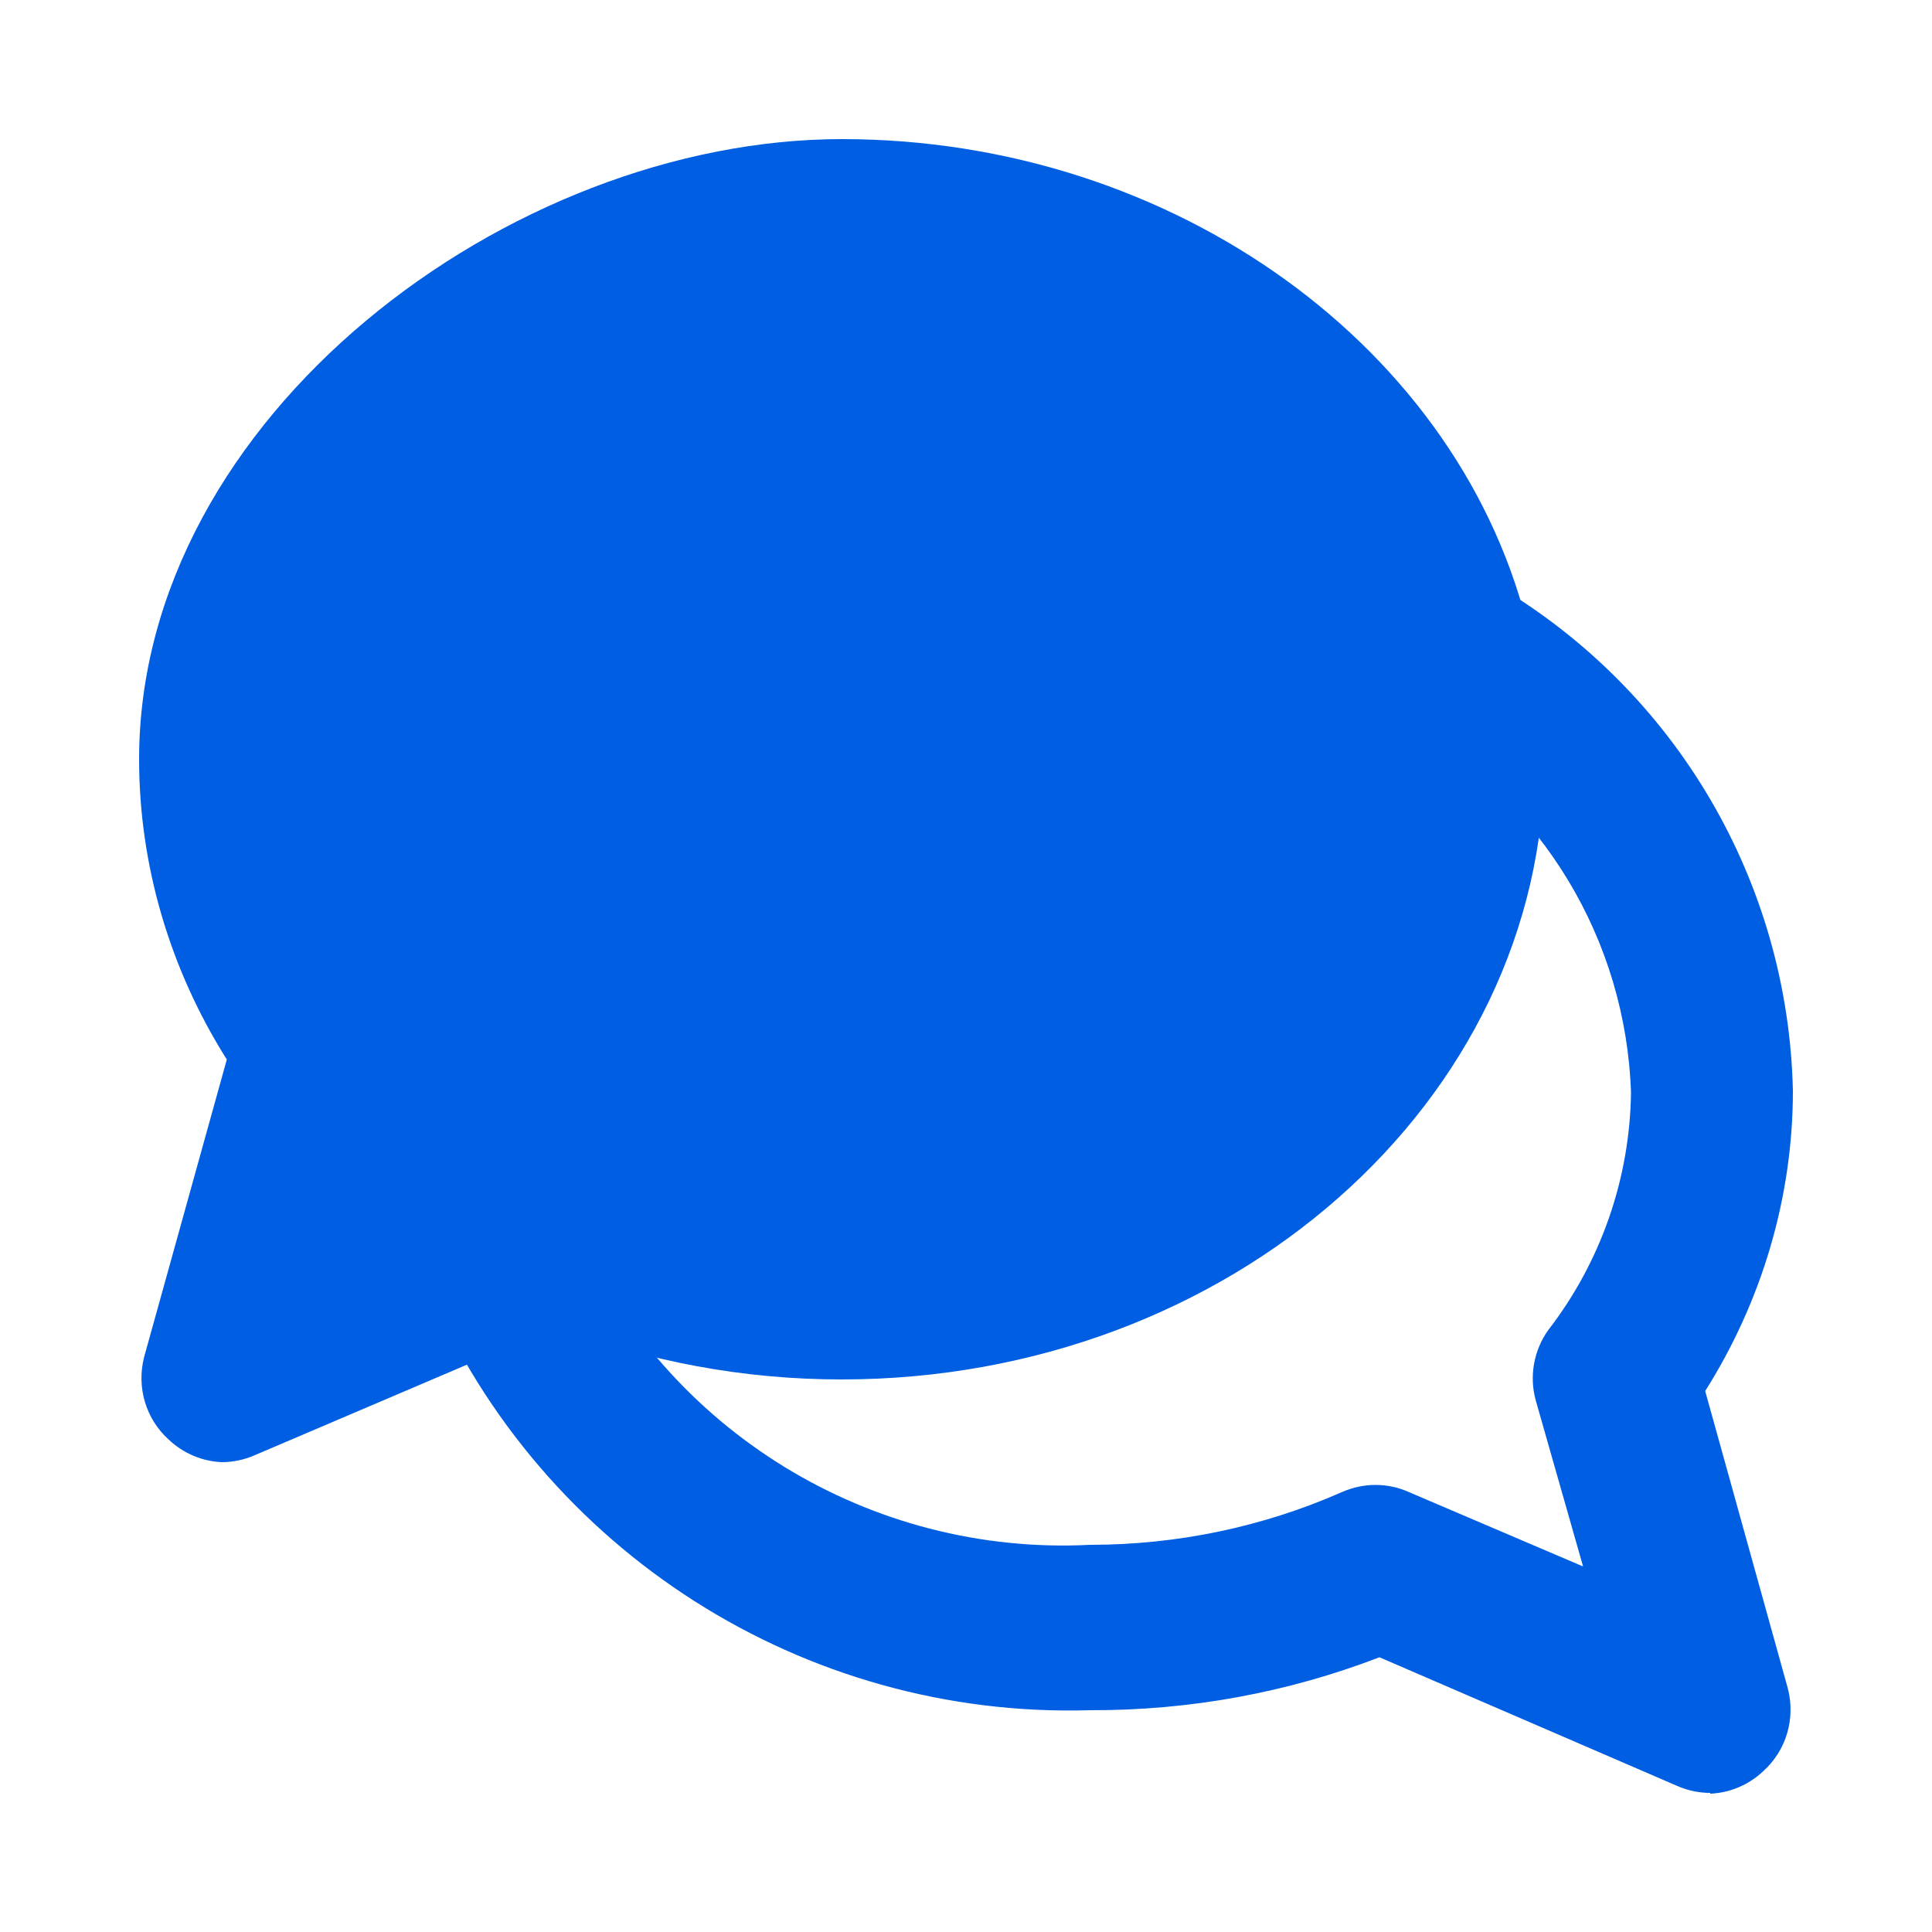 <?xml version="1.0" encoding="UTF-8"?>
<svg id="conversation" xmlns="http://www.w3.org/2000/svg" version="1.1" viewBox="0 0 500 500">
  <!-- Generator: Adobe Illustrator 29.4.0, SVG Export Plug-In . SVG Version: 2.1.0 Build 152)  -->
  <defs>
    <style>
      .st0 {
        fill: #005ee2;
      }
    </style>
  </defs>
  <path class="st0" d="M395.9,164.4c-17.1-74-92-128.4-178-128.4S36,107.9,36,196.5c0,27.5,8,54.4,22.7,77.7l-21.4,77c-2,7.8.4,16,6.4,21.4,3.7,3.5,8.6,5.6,13.7,5.8,2.9,0,5.7-.6,8.3-1.7l78.3-33.4c23.6,9.1,48.6,13.7,73.8,13.7,100.4,0,181.9-71.9,181.9-160.5,0-10.8-1.3-21.6-3.9-32.1Z"/>
  <path class="st0" d="M442.6,464c-2.9,0-5.7-.6-8.3-1.7l-77.3-33.4c-23.9,9.2-49.3,13.8-74.9,13.7-74,2.2-141.9-41.1-171.2-109.1-4.4-10.6.3-22.8,10.7-27.6,11-4.2,23.4,1.4,27.6,12.4,0,0,0,0,0,0,23.2,52,76,84.4,132.9,81.5,22.5,0,44.7-4.6,65.3-13.7,5.5-2.4,11.7-2.4,17.1,0l45.2,19.3-12.2-42.8c-1.8-6.3-.6-13.1,3.2-18.4,13.6-17.6,21.1-39.2,21.4-61.4-1.3-39.5-23-75.5-57.4-95-10-6.3-13.1-19.5-6.8-29.5,6.3-10,19.5-13.1,29.5-6.8,46.4,27.4,75.4,76.8,76.6,130.8,0,27.5-8,54.4-22.7,77.7l21.4,77c2,7.8-.4,16-6.4,21.4-3.7,3.5-8.6,5.6-13.7,5.8Z"/>
</svg>